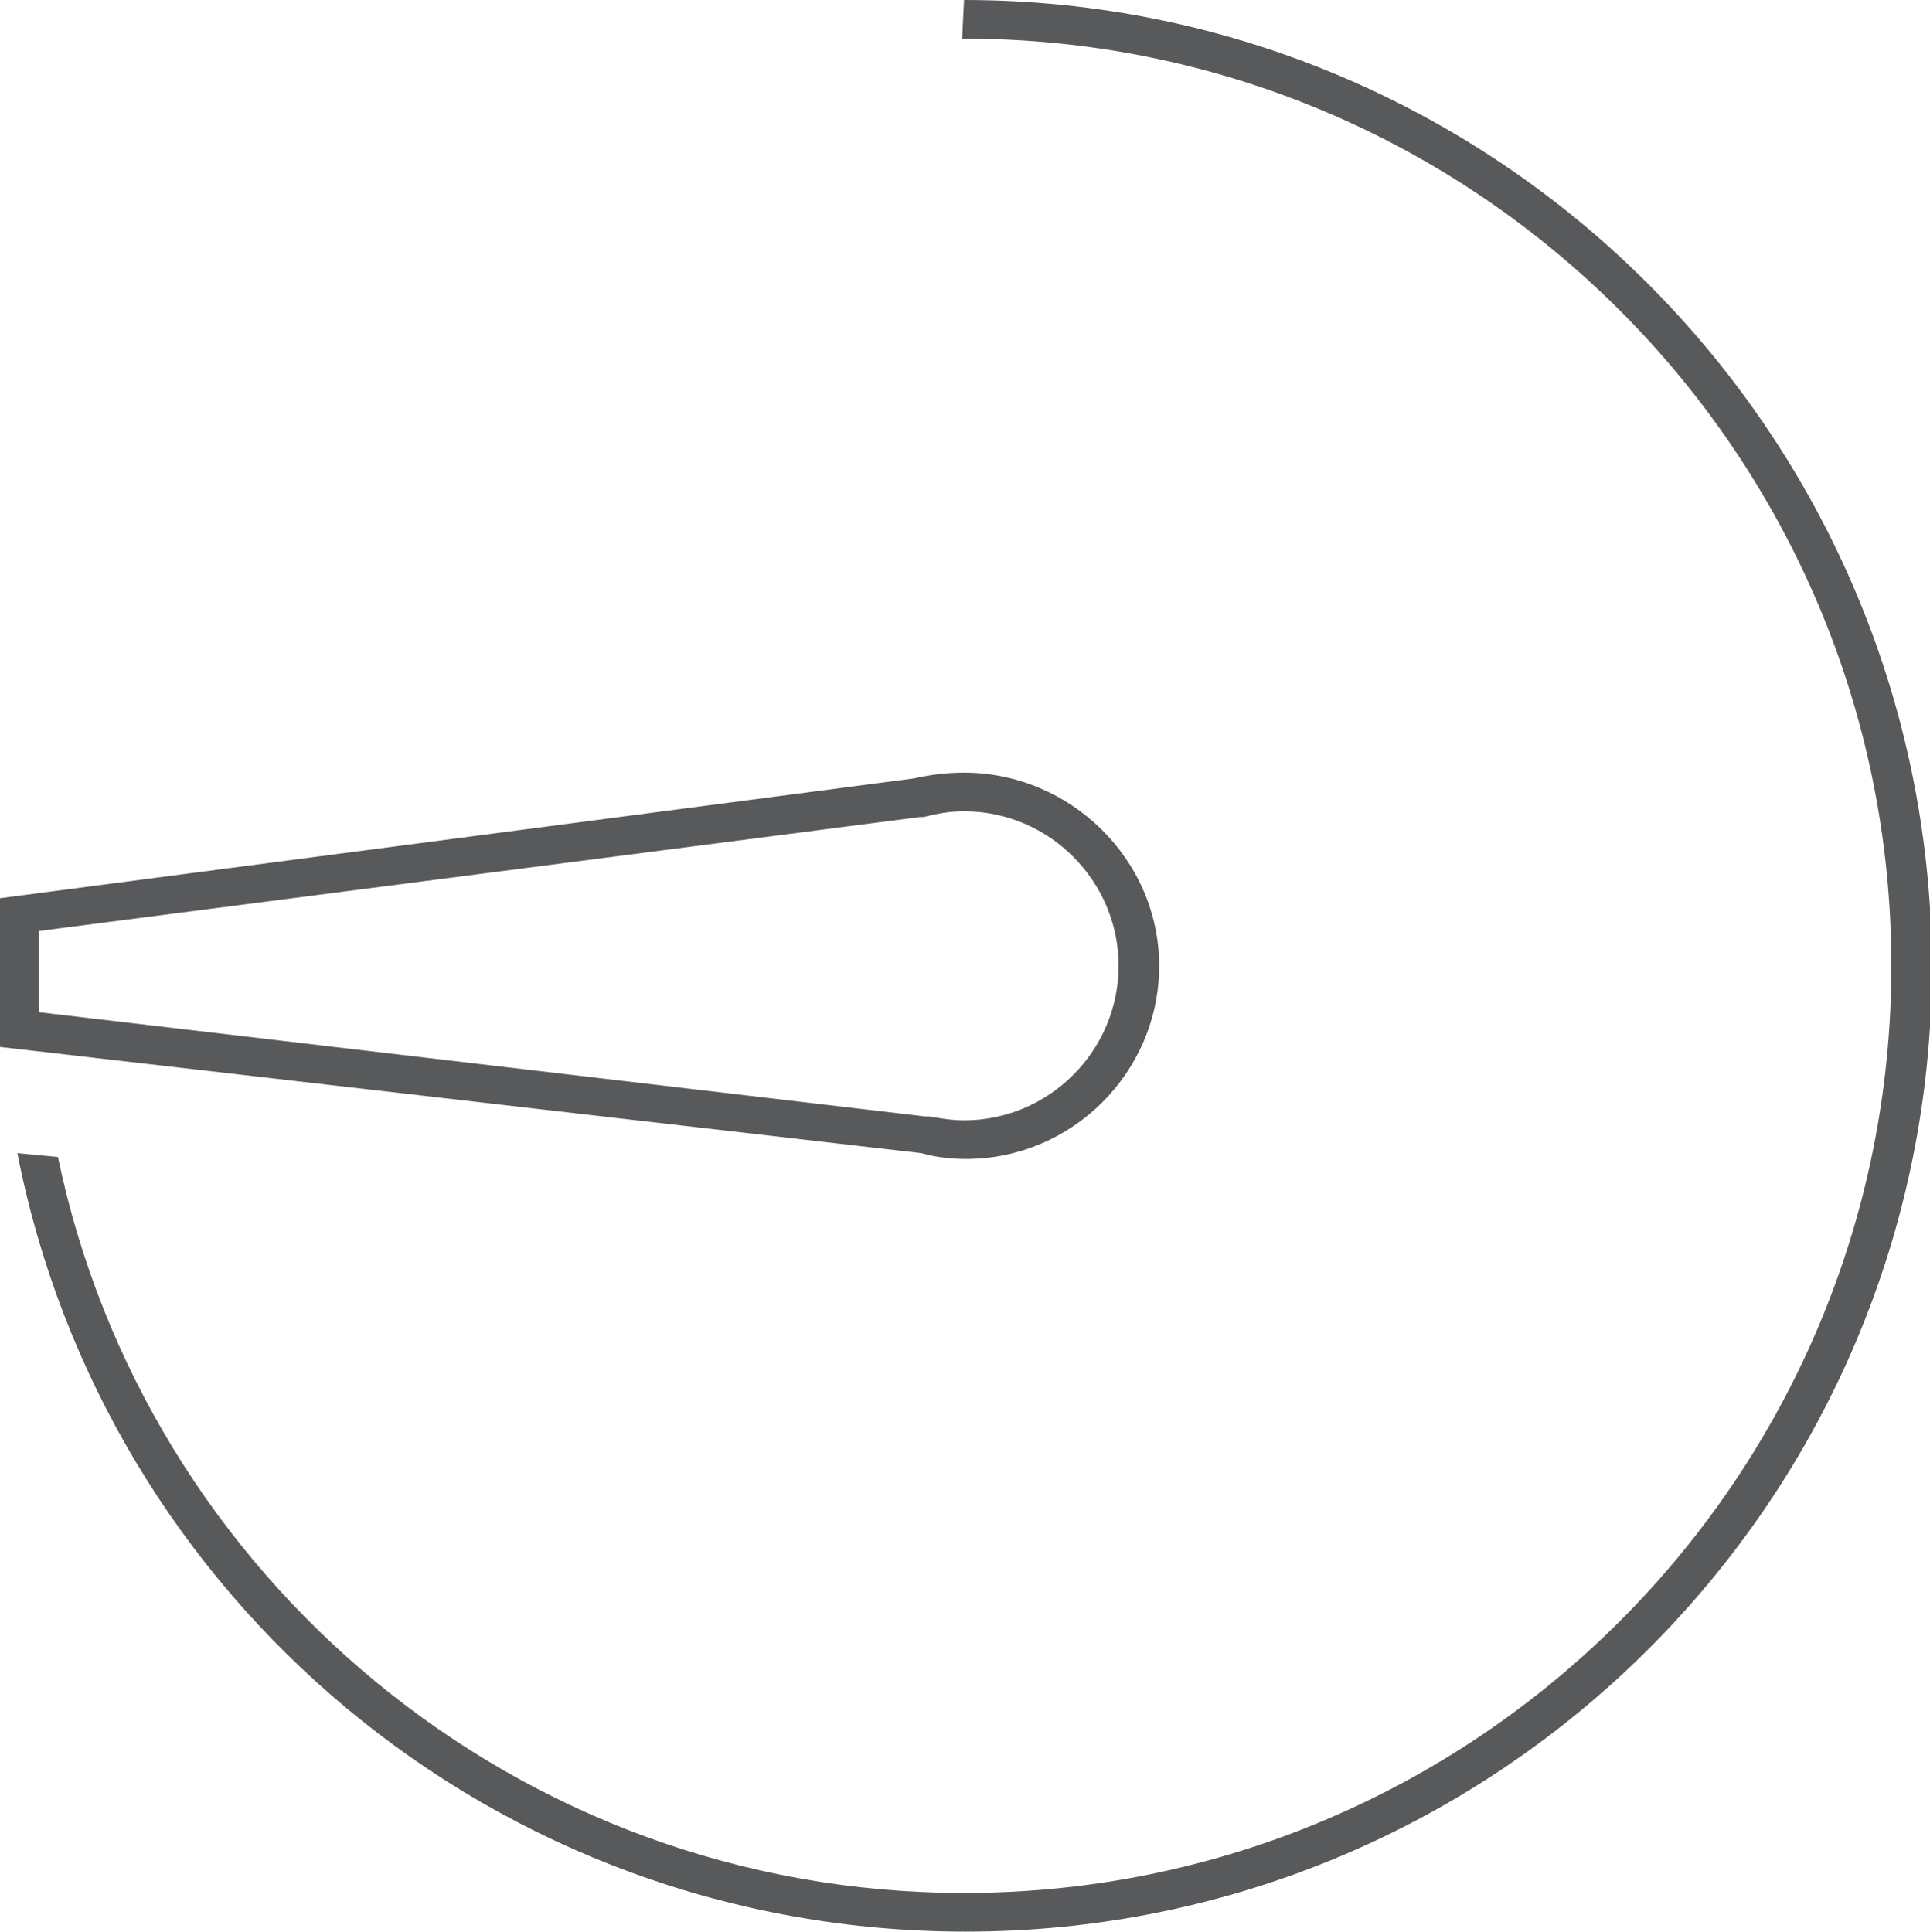 <?xml version="1.0" encoding="utf-8"?>
<!-- Generator: Adobe Illustrator 21.1.0, SVG Export Plug-In . SVG Version: 6.00 Build 0)  -->
<svg version="1.1" id="Layer_1" xmlns="http://www.w3.org/2000/svg" xmlns:xlink="http://www.w3.org/1999/xlink" x="0px" y="0px"
	 viewBox="0 0 99.9 100" style="enable-background:new 0 0 99.9 100;" xml:space="preserve">
<style type="text/css">
	.st0{fill:#58595B;}
</style>
<path class="st0" d="M49.9,42c4.4,0,8,3.6,8,8c0,4.4-3.6,8-8,8c-0.6,0-1.2-0.1-1.8-0.2l-0.1,0l-0.1,0L2,52.4v-4.2l45.6-5.9l0.1,0
	l0.1,0C48.6,42.1,49.2,42,49.9,42 M49.9,40c-0.9,0-1.7,0.1-2.6,0.3L0,46.5v7.7l47.7,5.5c0.7,0.2,1.5,0.3,2.3,0.3c5.5,0,10-4.5,10-10
	S55.4,40,49.9,40L49.9,40z"/>
<path class="st0" d="M49.9,0C49.9,0,49.9,0,49.9,0l-0.1,2c0,0,0.1,0,0.1,0c26.5,0,48,21.5,48,48c0,26.5-21.5,48-48,48
	C26.8,98,7.5,81.6,3,59.9l-2.1-0.2c4.5,23,24.7,40.3,49.1,40.3c27.6,0,50-22.4,50-50C99.9,22.4,77.5,0,49.9,0z"/>
</svg>
